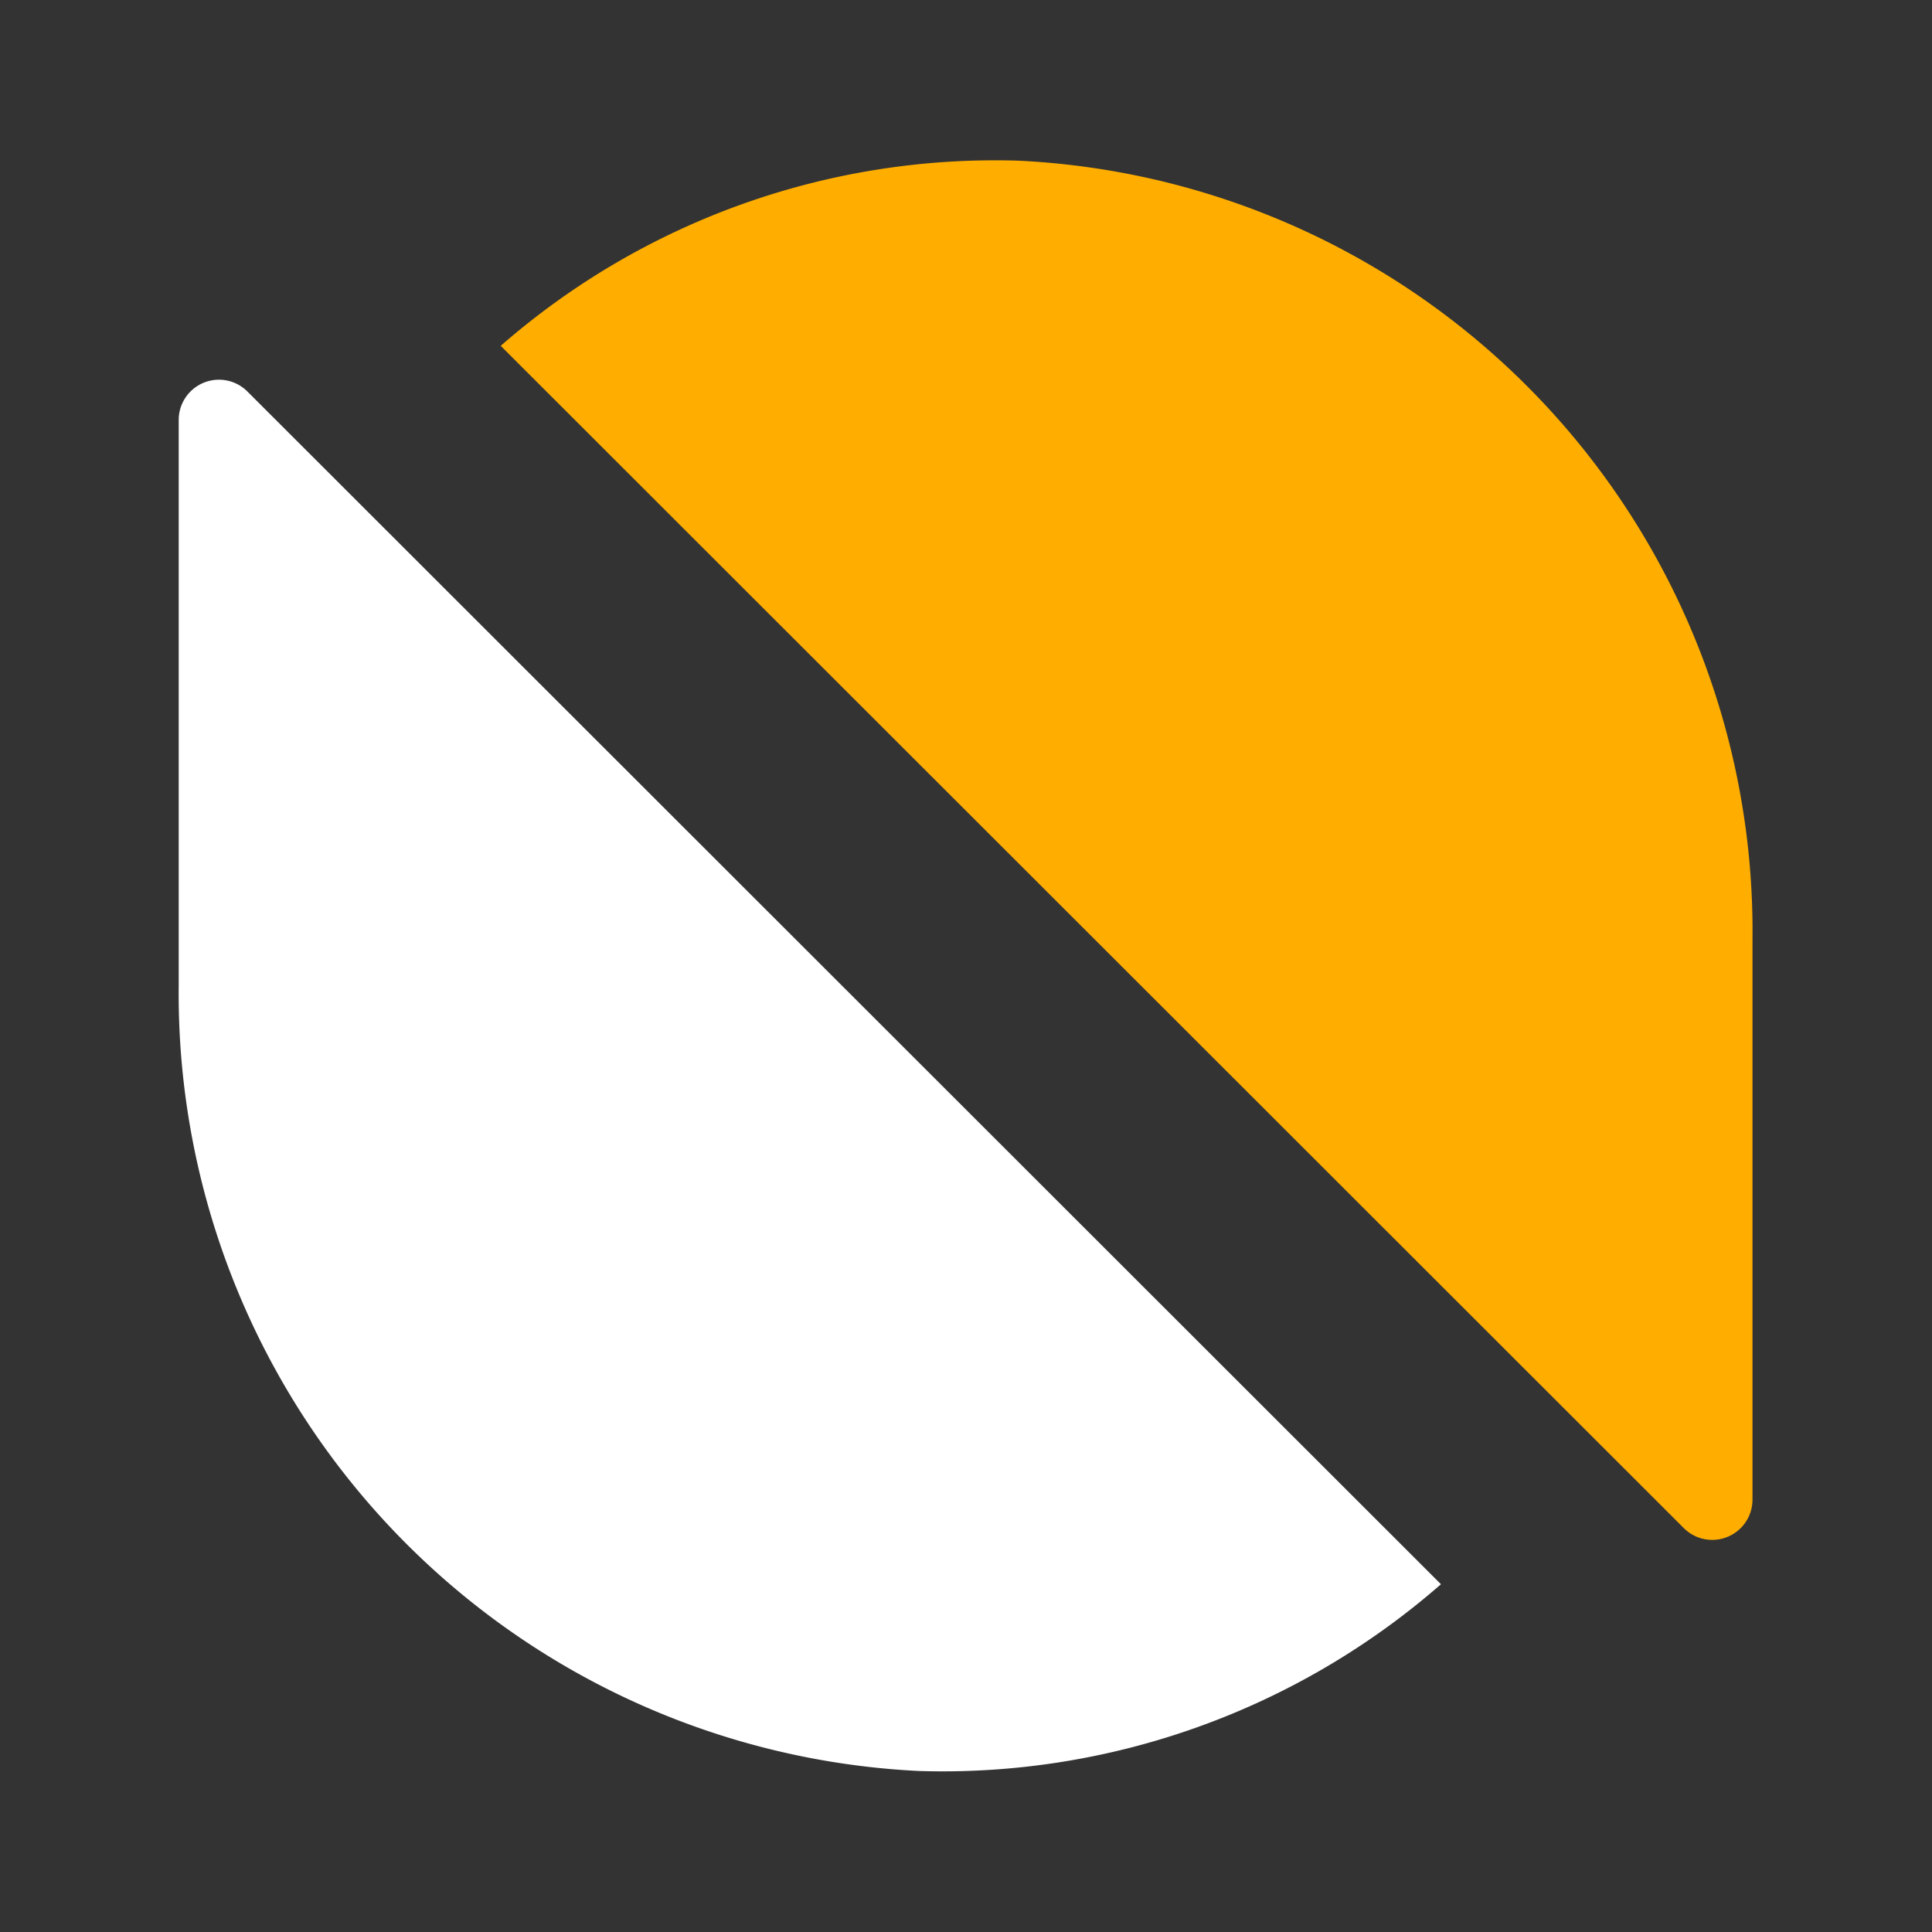 <svg xmlns="http://www.w3.org/2000/svg" width="24" height="24" viewBox="0 0 24 24">
  <rect x="0" y="0" width="24" height="24" fill="#333333" stroke="none"/>
  <g id="Logo" transform="translate(-920 -80)">
    <g id="vuesax_bulk_ontology-_ont_" data-name="vuesax/bulk/ontology-(ont)" transform="translate(920 80)">
      <g id="ontology-_ont_" data-name="ontology-(ont)">
        <path id="Vector" d="M15.68,14.972a9.409,9.409,0,0,1-6.48,2.32A9.666,9.666,0,0,1,0,7.532V.5A.5.5,0,0,1,.85.152Z" transform="translate(2.22 4.708)" fill="#fff"/>
        <path id="Vector-2" data-name="Vector" d="M0,2.3A9.332,9.332,0,0,1,6.43,0a9.581,9.581,0,0,1,9.12,9.68v6.96a.5.5,0,0,1-.85.35Z" transform="translate(6.22 1.996)" fill="#ffae00"/>
        <path id="Vector-3" data-name="Vector" d="M0,0H24V24H0Z" fill="none" opacity="0"/>
      </g>
    </g>
  </g>
</svg>
